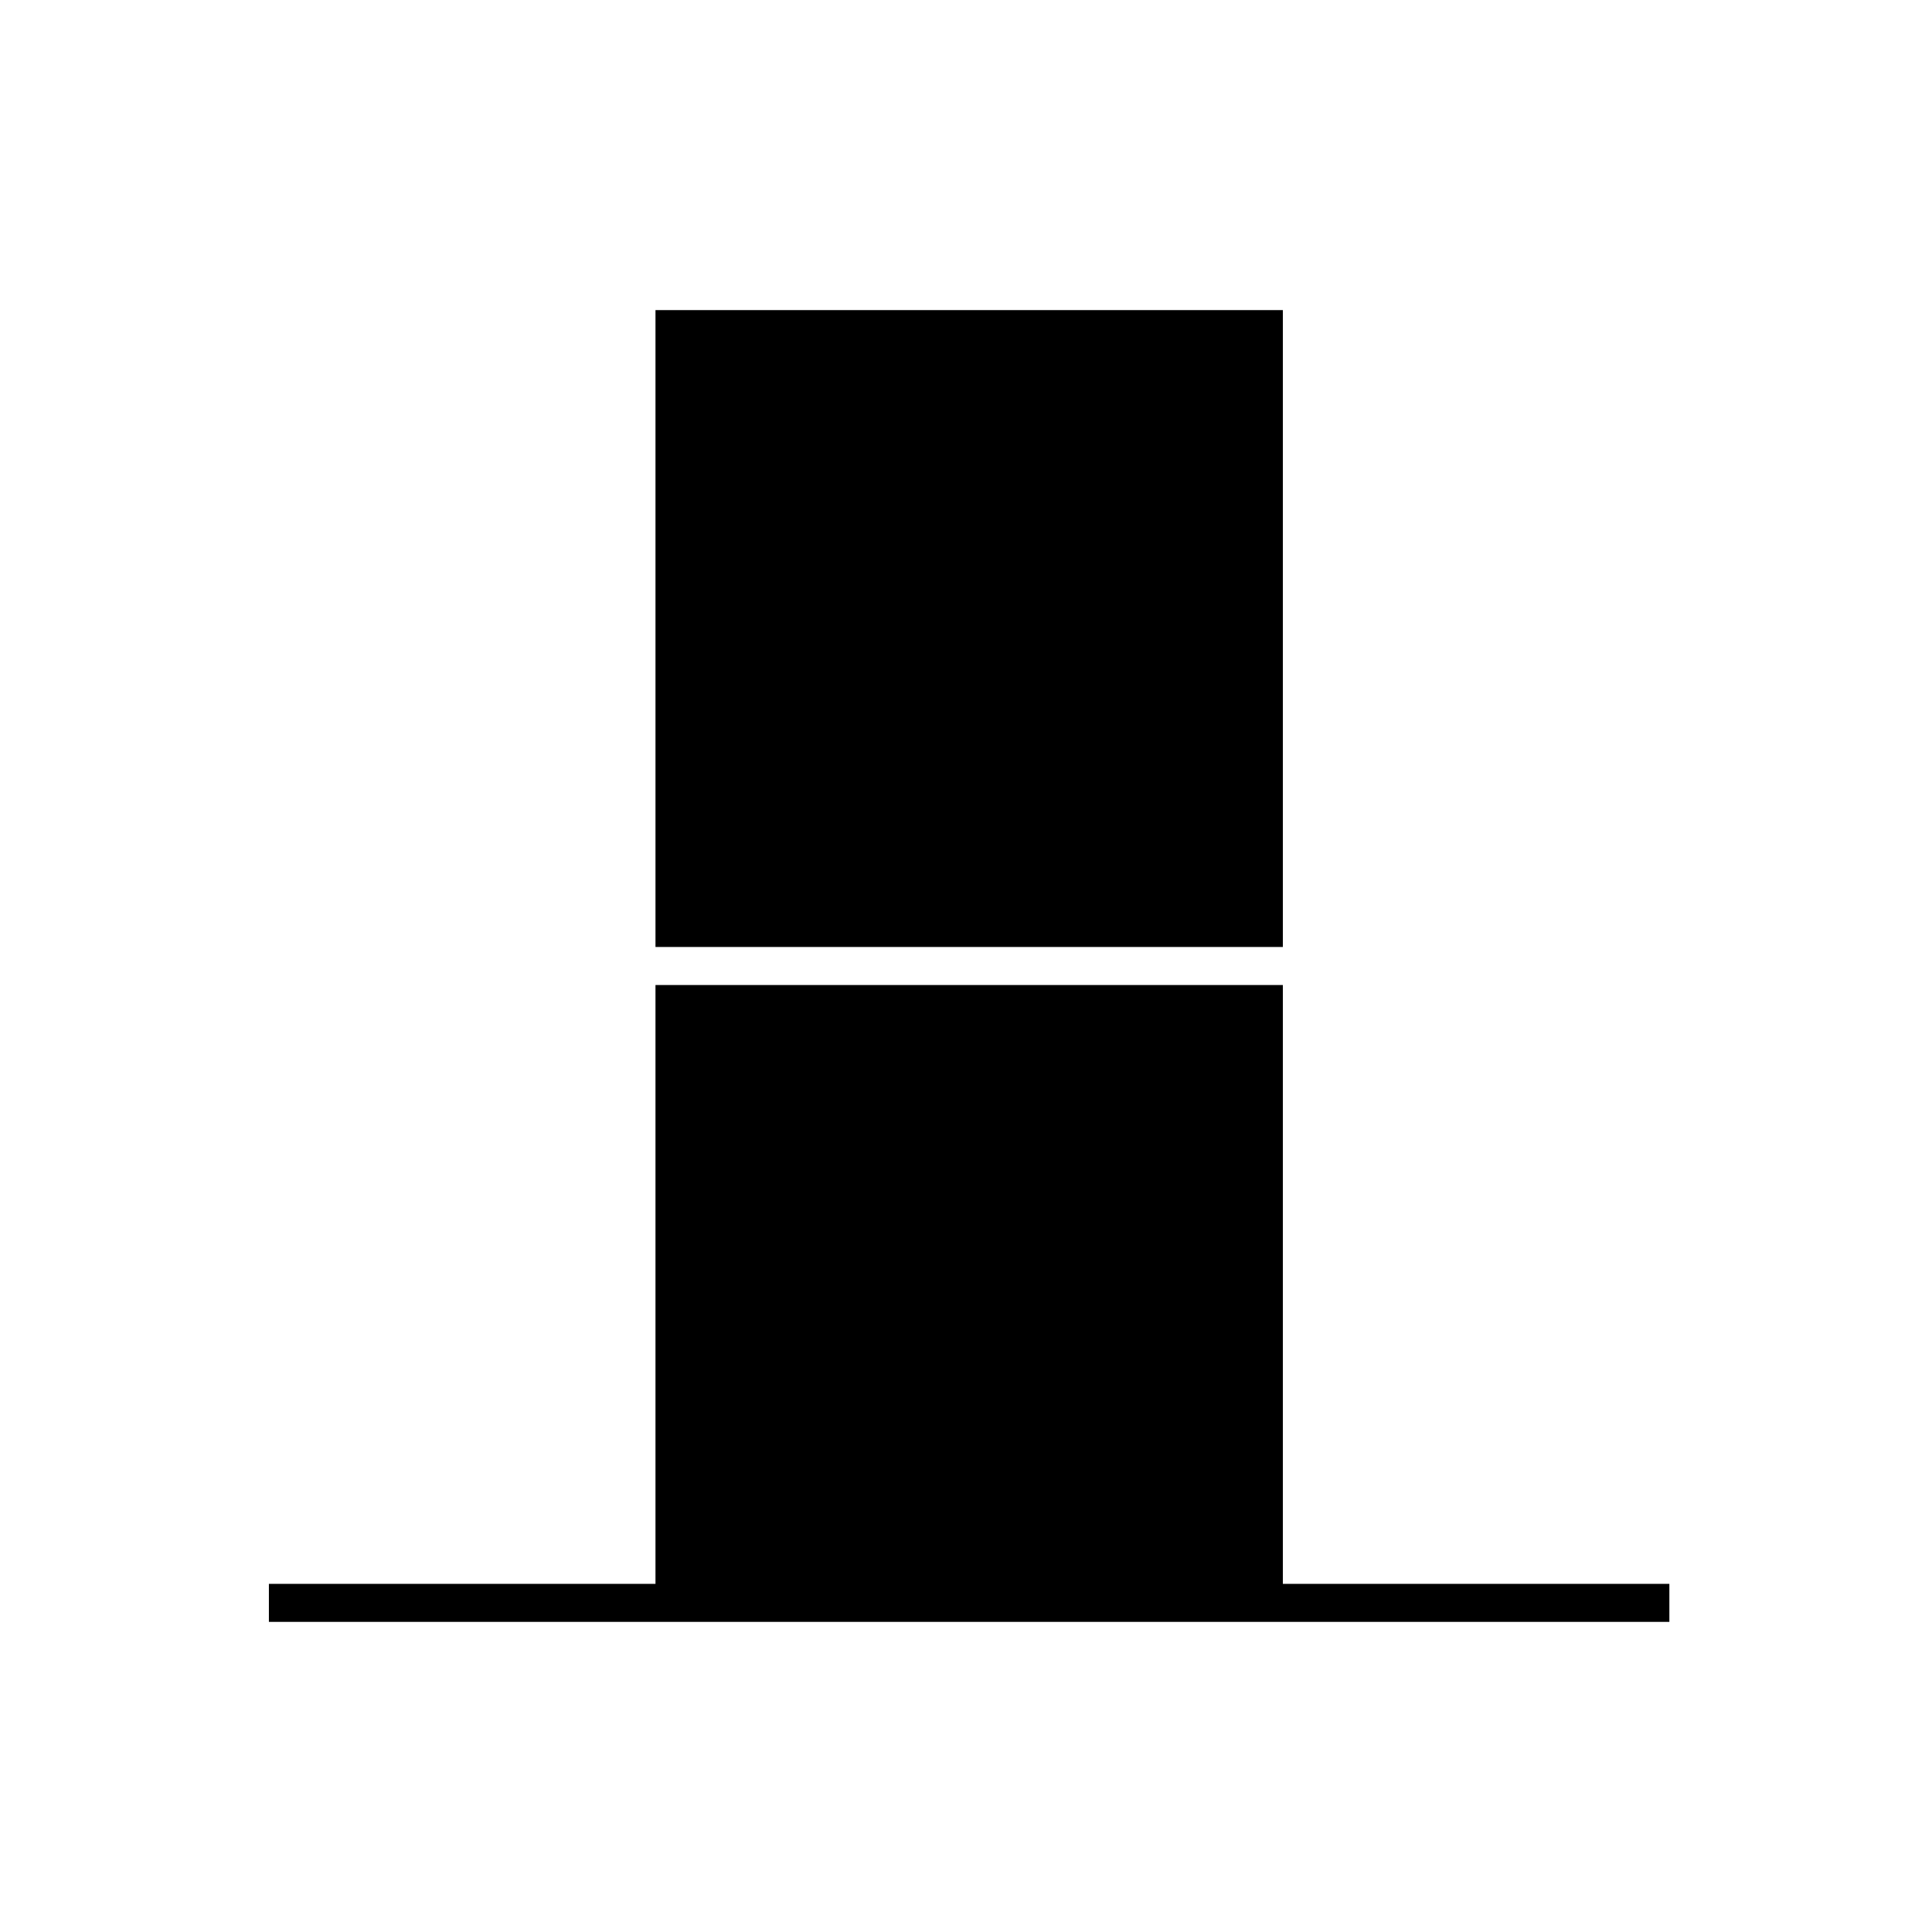<?xml version="1.0" encoding="UTF-8"?>
<!-- The Best Svg Icon site in the world: iconSvg.co, Visit us! https://iconsvg.co -->
<svg fill="#000000" width="800px" height="800px" version="1.1" viewBox="144 144 512 512" xmlns="http://www.w3.org/2000/svg">
 <g>
  <path d="m317.71 226.18h166.26v168.78h-166.26z"/>
  <path d="m483.97 563.74v-158.7h-166.26v158.7h-102.45v10.074h371.14v-10.074z"/>
 </g>
</svg>